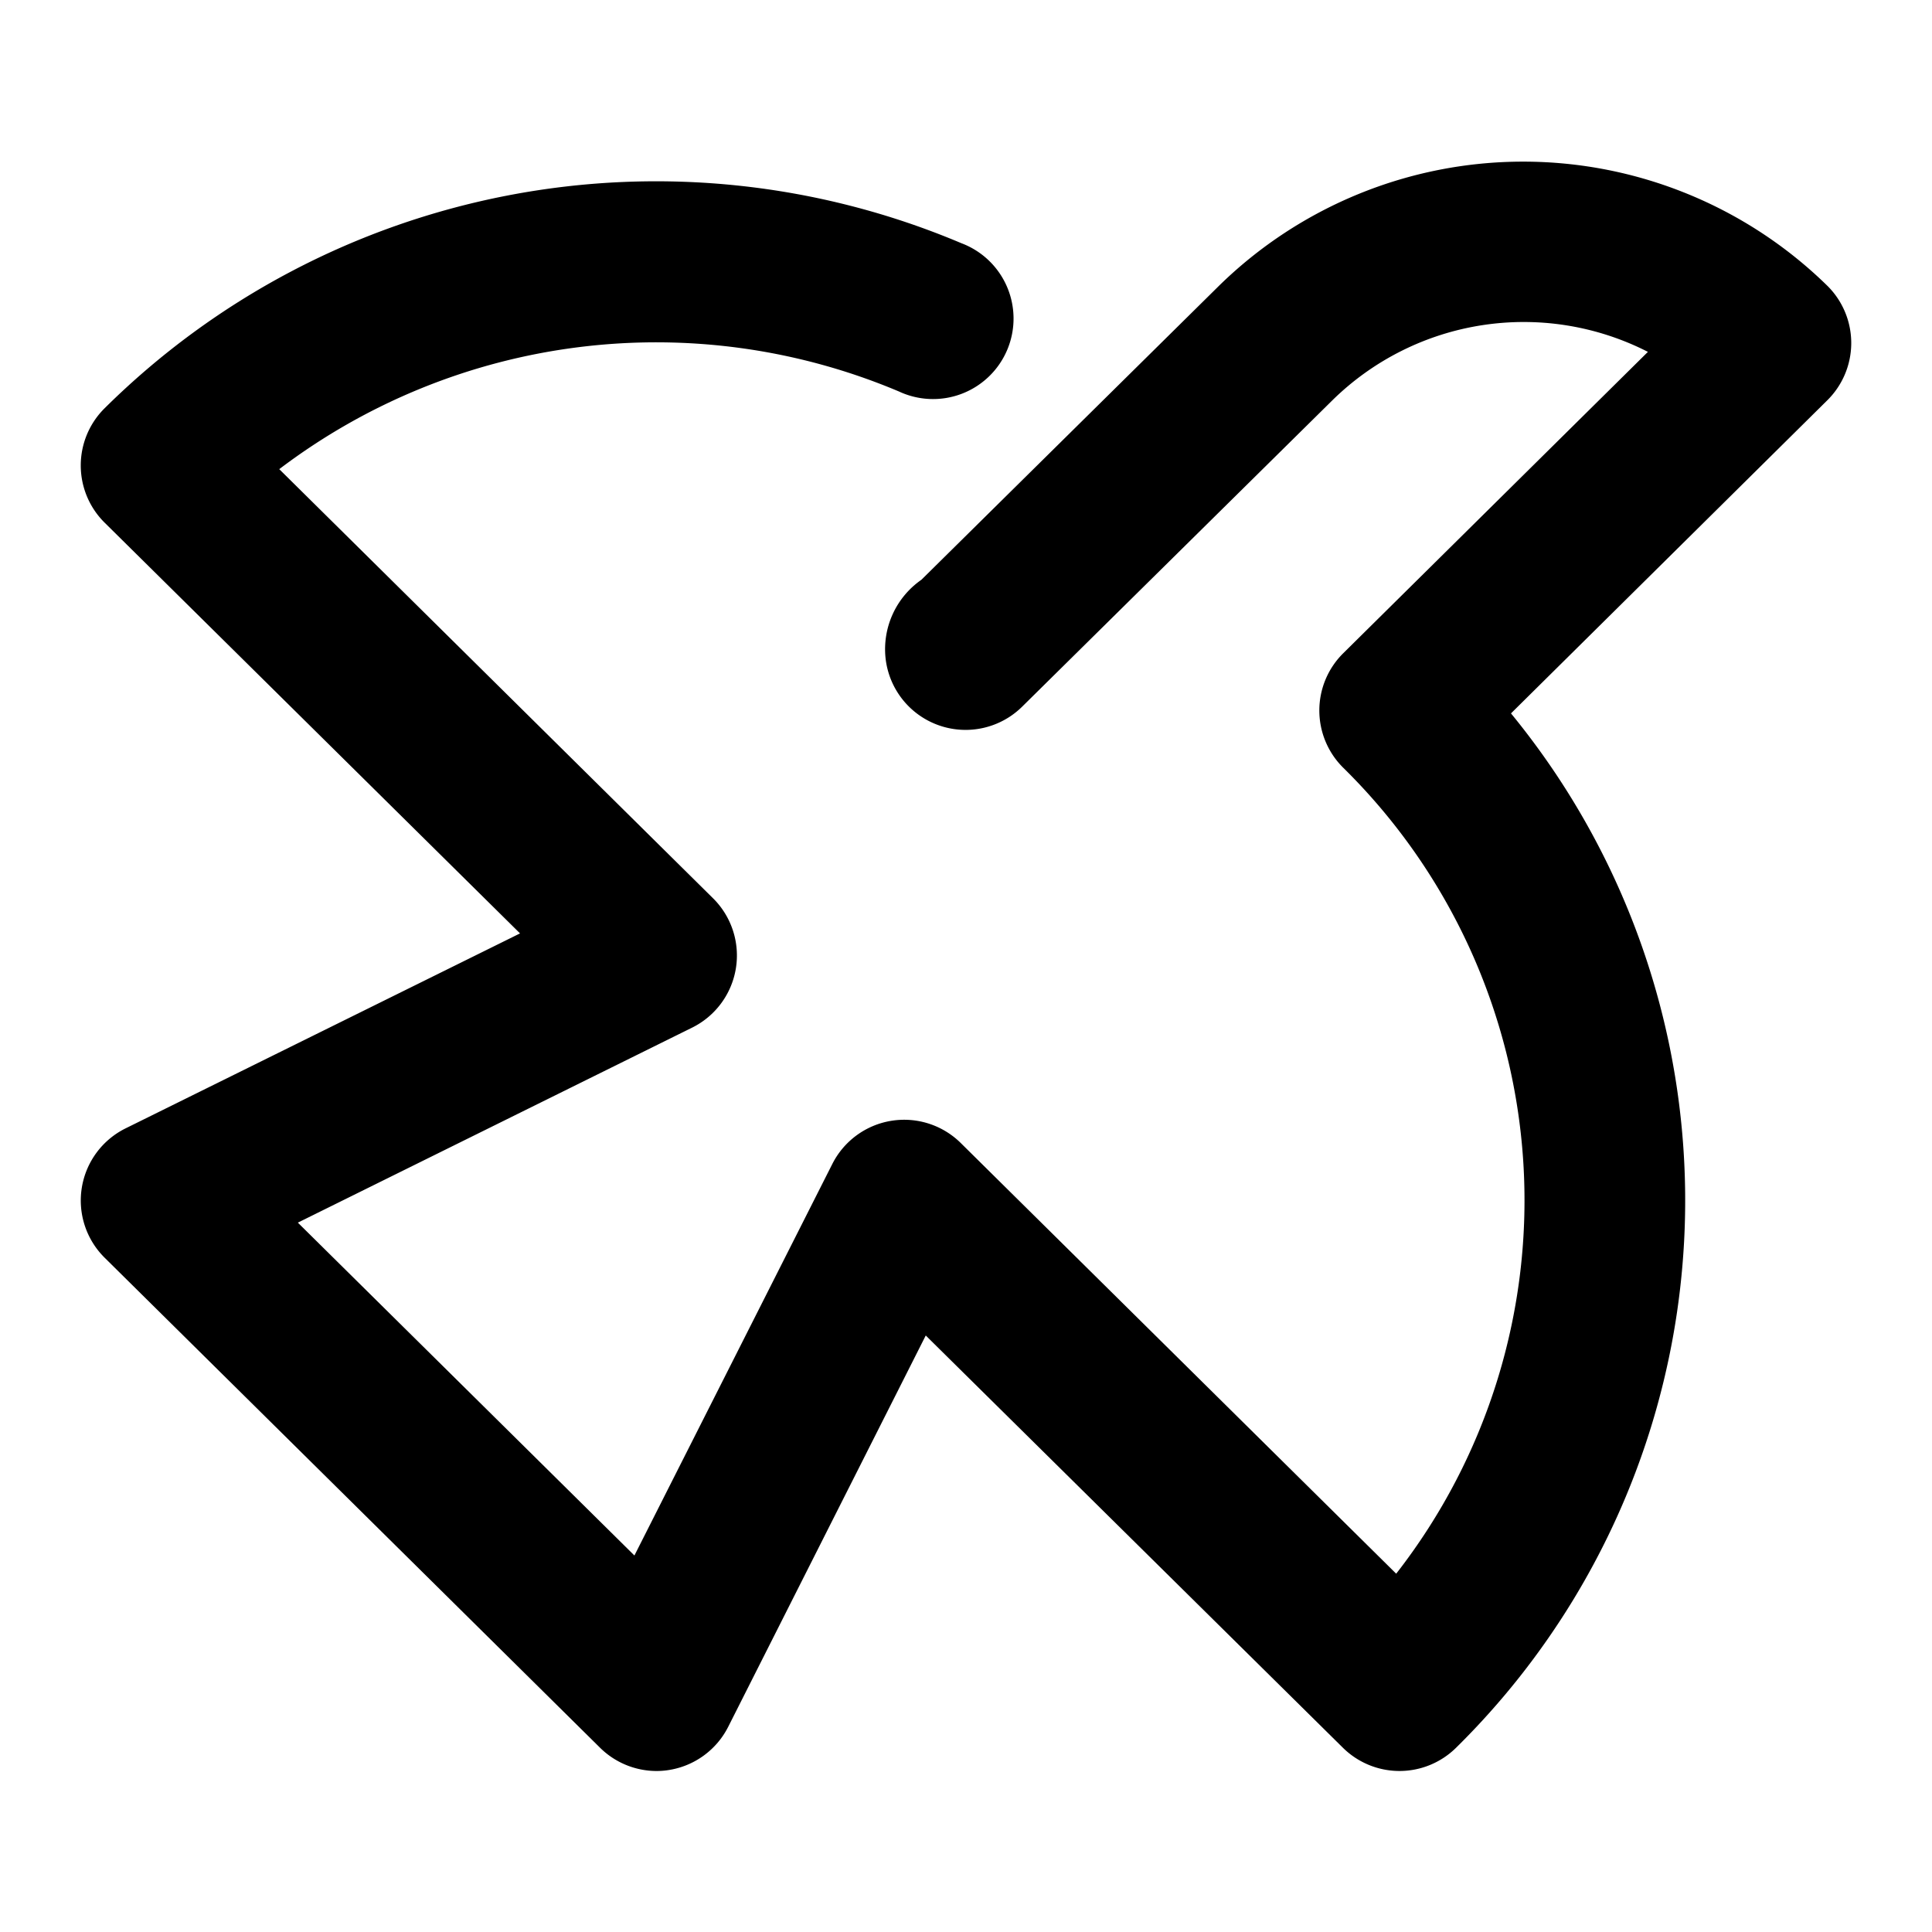 <?xml version="1.0" encoding="utf-8"?><!-- Uploaded to: SVG Repo, www.svgrepo.com, Generator: SVG Repo Mixer Tools -->
<svg fill="#000000" width="800px" height="800px" viewBox="0 0 24 24" xmlns="http://www.w3.org/2000/svg"><path d="M22.7,3.55a1,1,0,0,1,0,1.422L18.77,8.862a9.542,9.542,0,0,1-.682,12.849,1,1,0,0,1-1.406,0L11.5,16.59,9.046,21.451a1,1,0,0,1-.732.536.959.959,0,0,1-.16.013,1,1,0,0,1-.7-.289L1.3,15.624a1,1,0,0,1,.26-1.607l4.9-2.422L1.3,6.493a1,1,0,0,1,0-1.422,9.733,9.733,0,0,1,10.642-2.05,1,1,0,1,1-.773,1.843,7.748,7.748,0,0,0-7.7.964l5.388,5.33a1,1,0,0,1-.26,1.608L3.7,15.188l4.181,4.135,2.457-4.861a1,1,0,0,1,1.6-.26l5.406,5.347a7.541,7.541,0,0,0-.658-10.012,1,1,0,0,1,0-1.422l3.785-3.744a3.392,3.392,0,0,0-3.918.6L12.7,8.776a1,1,0,0,1-1.7-.607,1.051,1.051,0,0,1,.446-.967L15.143,3.55A5.4,5.4,0,0,1,22.7,3.55Z"/></svg>